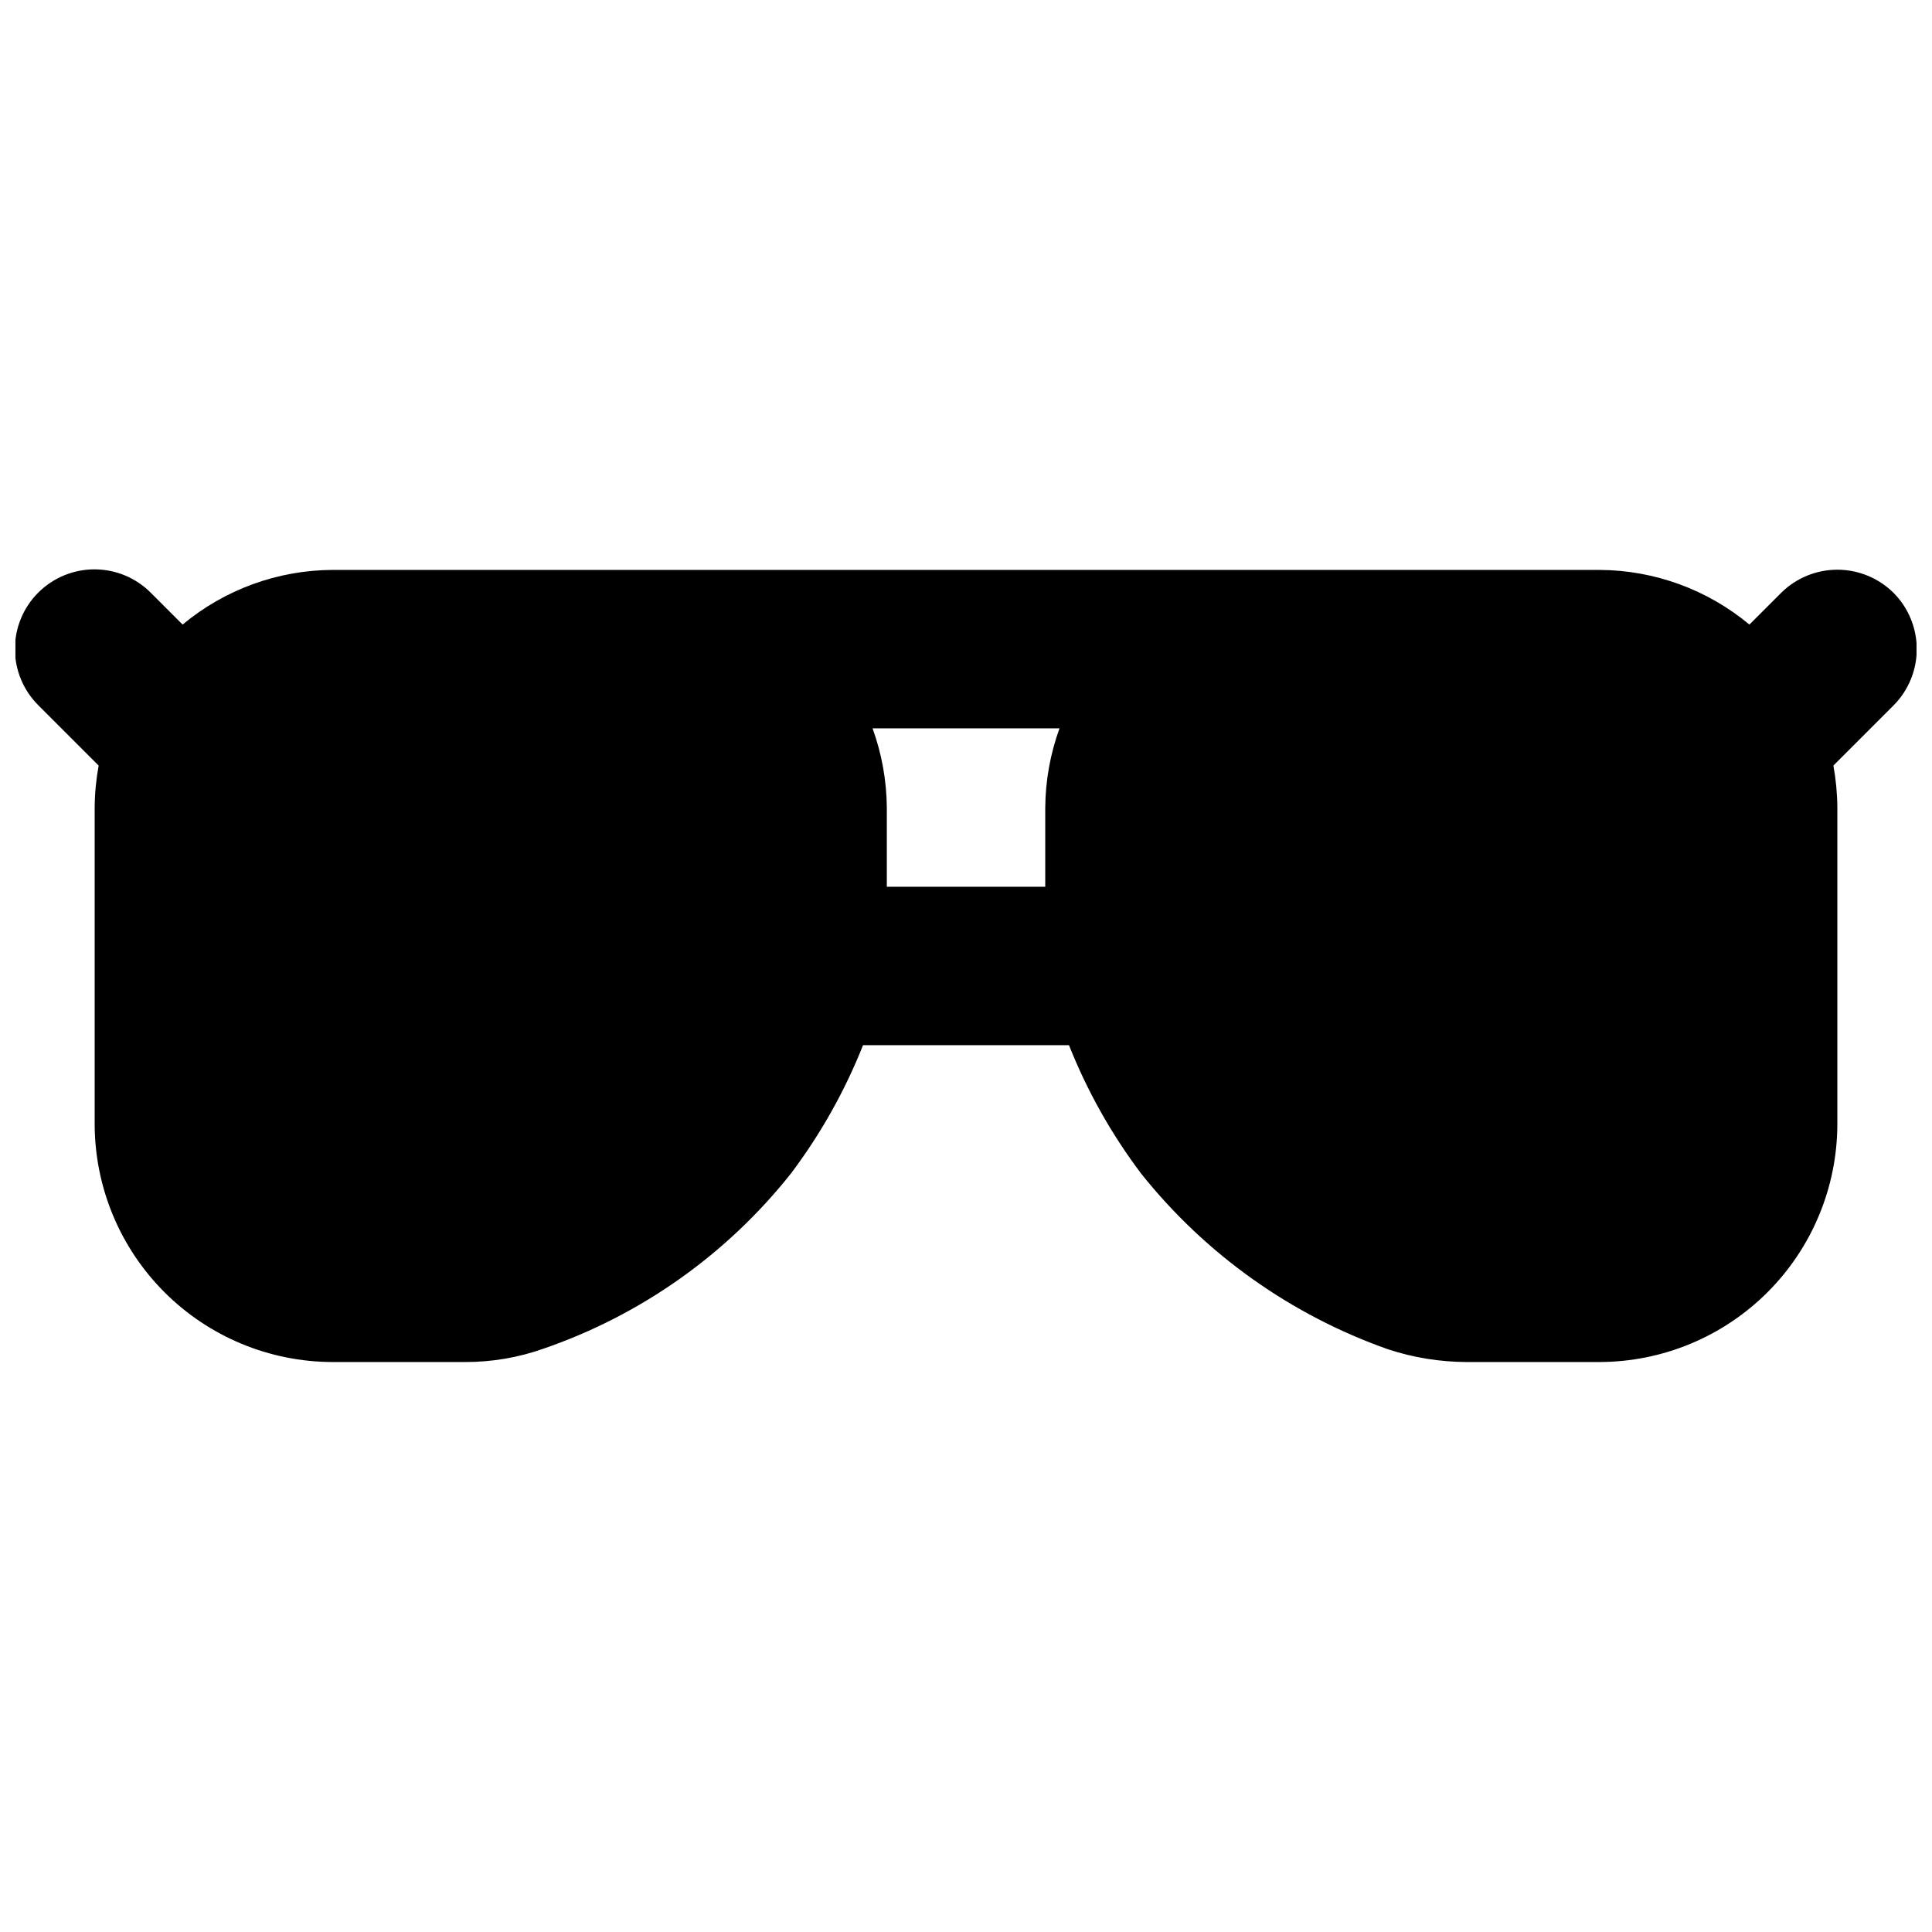 <?xml version="1.0" encoding="UTF-8"?>
<!-- Uploaded to: SVG Find, www.svgrepo.com, Generator: SVG Find Mixer Tools -->
<svg width="800px" height="800px" version="1.1" viewBox="144 144 512 512" xmlns="http://www.w3.org/2000/svg">
 <defs>
  <clipPath id="a">
   <path d="m148.09 294h503.81v211h-503.81z"/>
  </clipPath>
 </defs>
 <g clip-path="url(#a)">
  <path d="m645.82 301.12c-3.965-3.934-9.32-6.141-14.906-6.141-5.582 0-10.941 2.207-14.902 6.141l-8.398 8.398c-11.145-9.285-25.168-14.406-39.676-14.484h-335.87c-14.504 0.078-28.531 5.199-39.676 14.484l-8.398-8.398c-3.945-3.981-9.316-6.223-14.922-6.234-5.606-0.012-10.984 2.211-14.945 6.176-3.965 3.961-6.188 9.34-6.176 14.945 0.012 5.606 2.258 10.977 6.234 14.922l15.953 15.953h0.004c-0.672 3.672-1.023 7.394-1.051 11.129v83.969c0.047 16.688 6.699 32.676 18.5 44.477 11.797 11.797 27.789 18.449 44.477 18.496h35.266c7.082 0.012 14.109-1.195 20.781-3.566 25.809-8.906 48.531-25.004 65.496-46.395 7.859-10.43 14.285-21.867 19.102-34.004h54.582c4.816 12.137 11.242 23.574 19.102 34.004 17.027 21.375 39.723 37.523 65.496 46.605 6.707 2.199 13.723 3.332 20.781 3.356h35.266c16.688-0.047 32.68-6.699 44.477-18.496 11.801-11.801 18.453-27.789 18.5-44.477v-83.969c-0.027-3.734-0.379-7.457-1.047-11.129l15.953-15.953c3.934-3.961 6.141-9.32 6.141-14.902 0-5.586-2.207-10.941-6.141-14.906zm-224.82 56.891v20.992h-41.984v-20.992c-0.059-7.164-1.336-14.262-3.781-20.992h49.543c-2.441 6.731-3.719 13.828-3.777 20.992z"/>
 </g>
</svg>